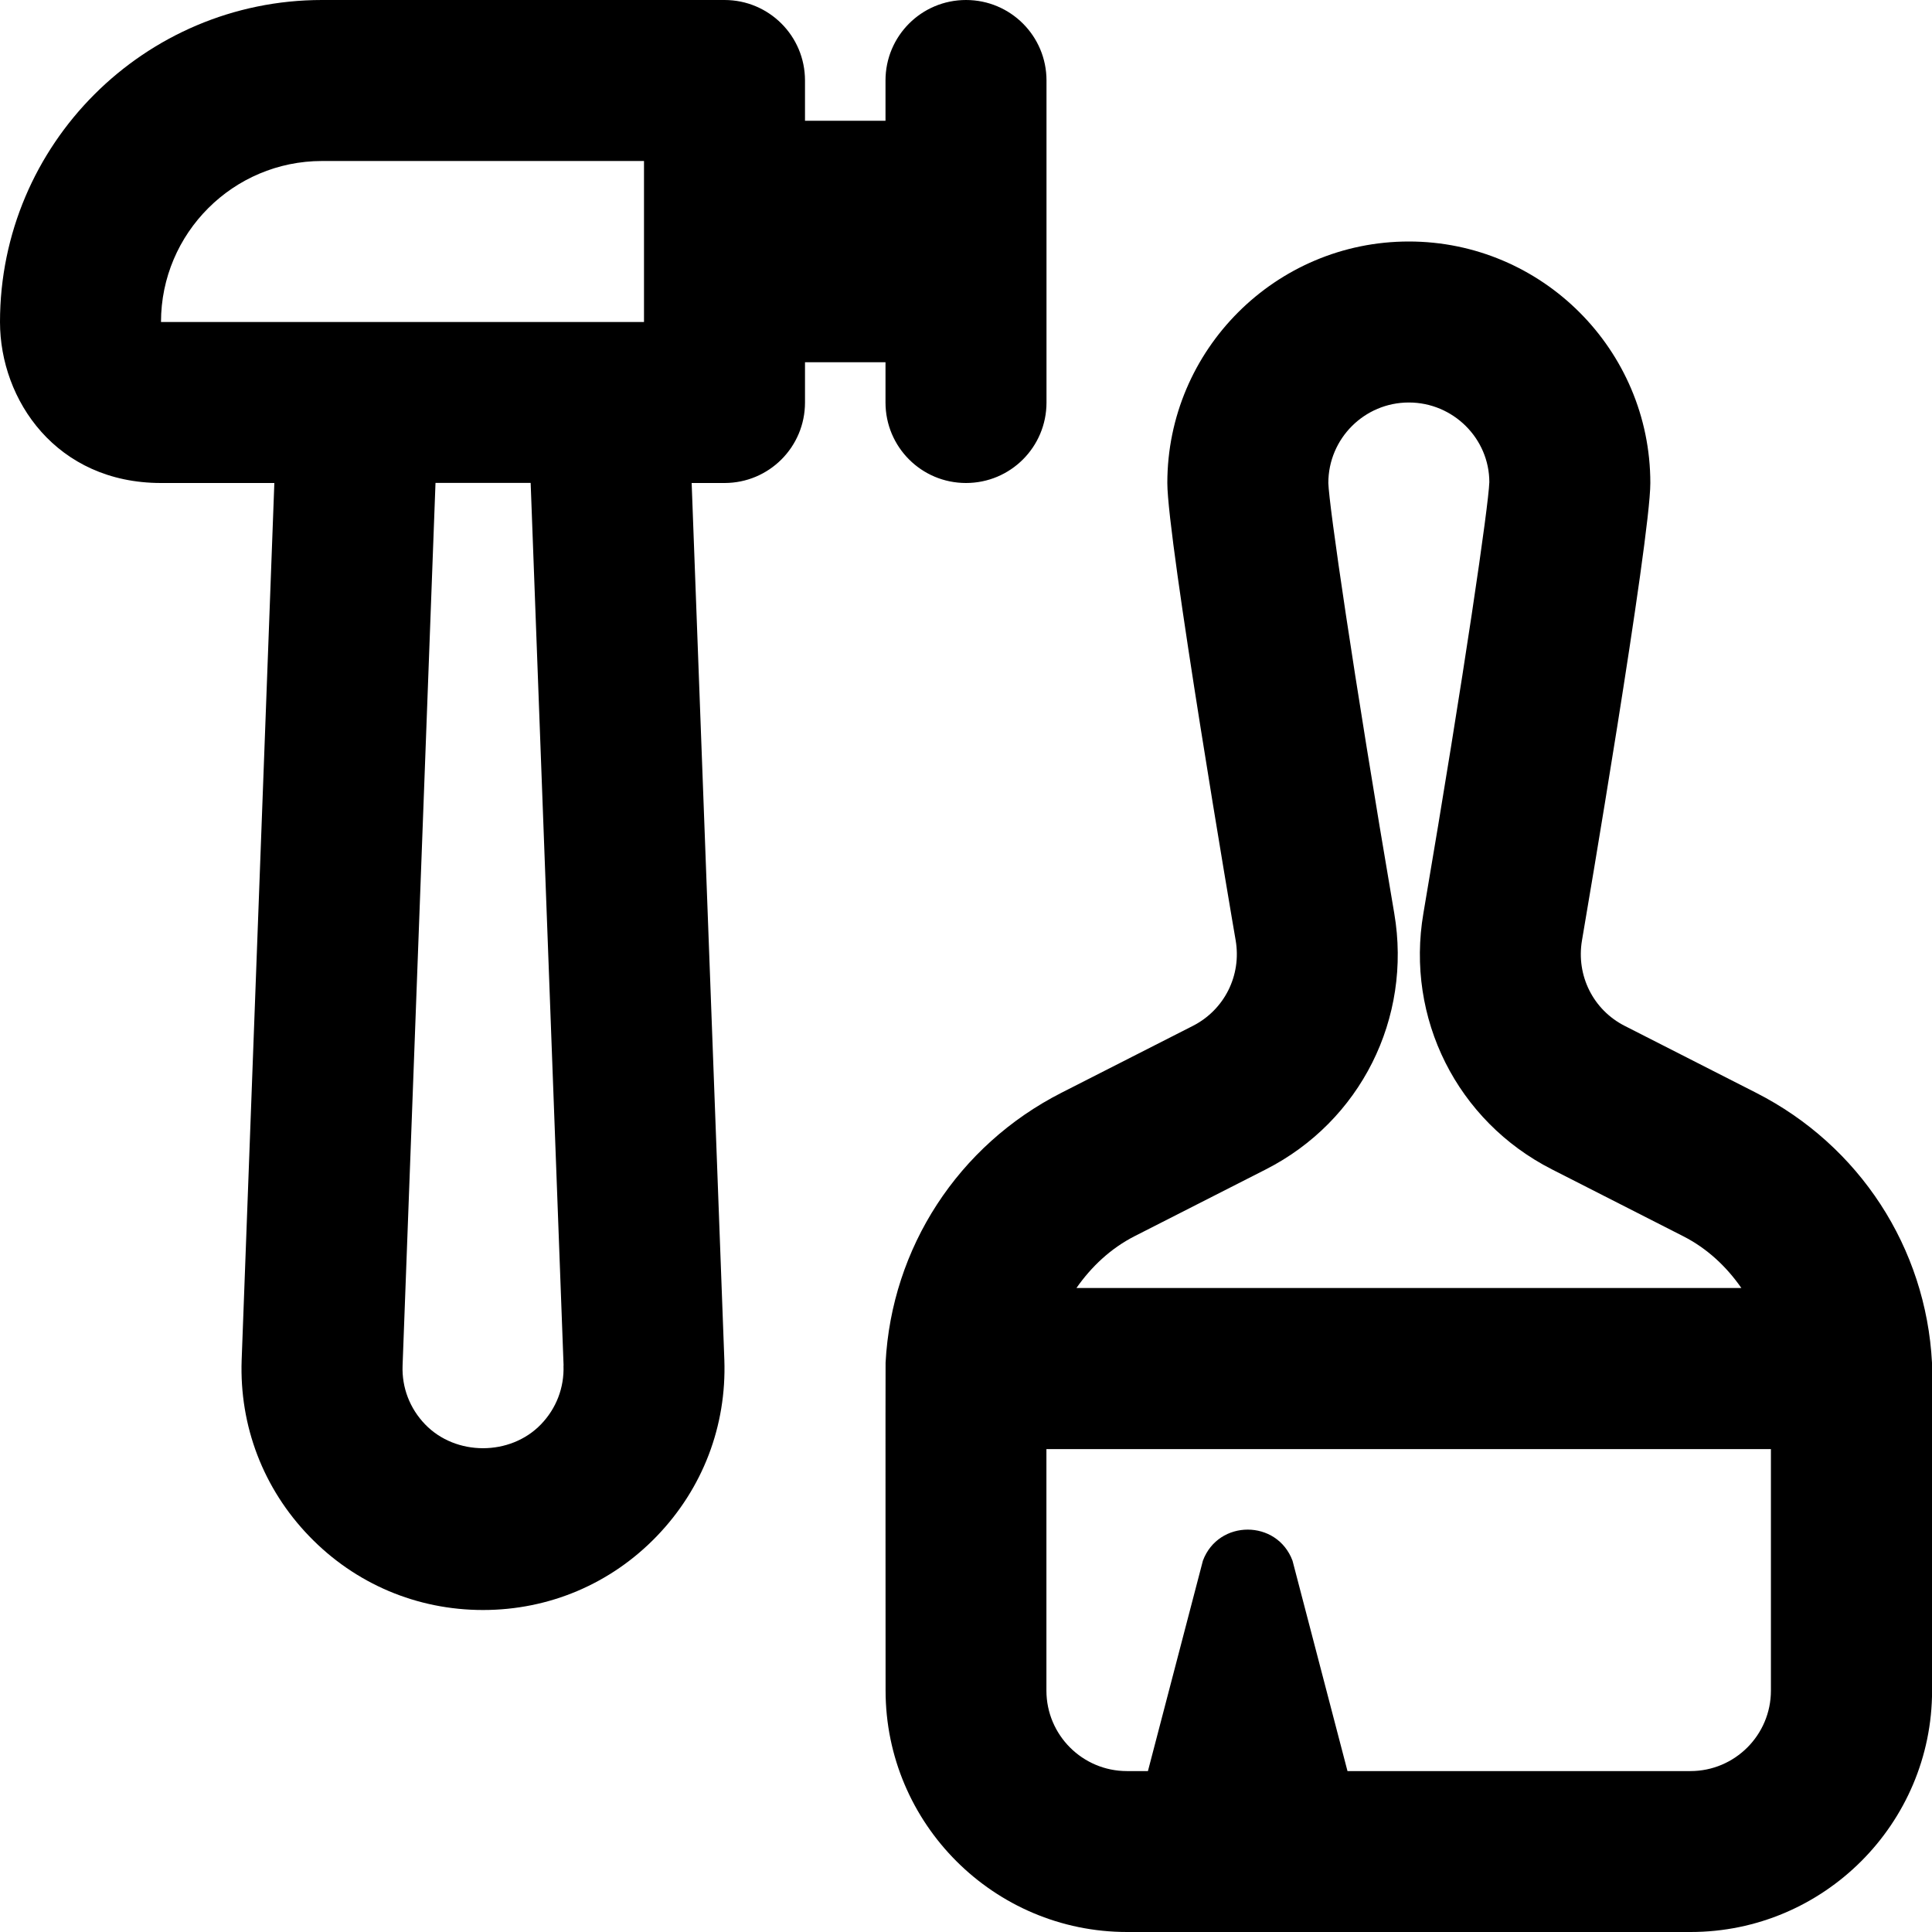 <?xml version="1.0" encoding="UTF-8"?>
<svg xmlns="http://www.w3.org/2000/svg" id="Layer_1" data-name="Layer 1" viewBox="0 0 24 24">
  <path d="m24,16.928c-.075-1.427-.9-2.699-2.185-3.353l-1.632-.831s0,0,0,0c-.392-.199-.605-.626-.531-1.062.035-.203.849-4.982.849-5.682,0-1.654-1.346-3-3-3s-3,1.346-3,3c0,.699.813,5.479.849,5.682.074.436-.14.862-.532,1.062l-1.631.83c-1.285.654-2.111,1.927-2.186,3.354-.002.025,0,4.072,0,4.072,0,1.654,1.346,3,3,3h7c1.654,0,3-1.346,3-3,0,0,.002-4.047,0-4.072Zm-9.907-1.571l1.631-.83c1.177-.599,1.818-1.877,1.596-3.181-.519-3.044-.81-5.066-.819-5.346,0-.552.448-1,1-1s1,.448,1,.99c-.01.289-.301,2.312-.819,5.355-.223,1.304.419,2.582,1.596,3.181l1.632.831c.299.152.538.379.722.643h-8.26c.184-.263.423-.491.723-.644Zm6.907,6.644h-4.261l-.683-2.614c-.193-.514-.92-.514-1.113,0l-.683,2.614h-.261c-.552,0-1-.448-1-1v-3h9v3c0,.552-.448,1-1,1ZM11,4.5v.5c0,.553.447,1,1,1s1-.447,1-1V1c0-.553-.447-1-1-1s-1,.447-1,1v.5h-1v-.5c0-.553-.447-1-1-1h-5C1.794,0,0,1.794,0,4c0,.97.701,2,2,2h1.408l-.406,10.894c-.029.821.269,1.599.84,2.19.57.591,1.337.916,2.158.916s1.588-.325,2.158-.916c.571-.592.869-1.369.84-2.192l-.406-10.892h.408c.553,0,1-.447,1-1v-.5h1Zm-7-2.5h4v2H2c0-1.103.897-2,2-2Zm3,14.964c.01.274-.09.533-.28.73-.381.395-1.059.395-1.439,0-.19-.197-.29-.456-.28-.729l.409-10.966h1.182l.409,10.964Z"/>
</svg>
